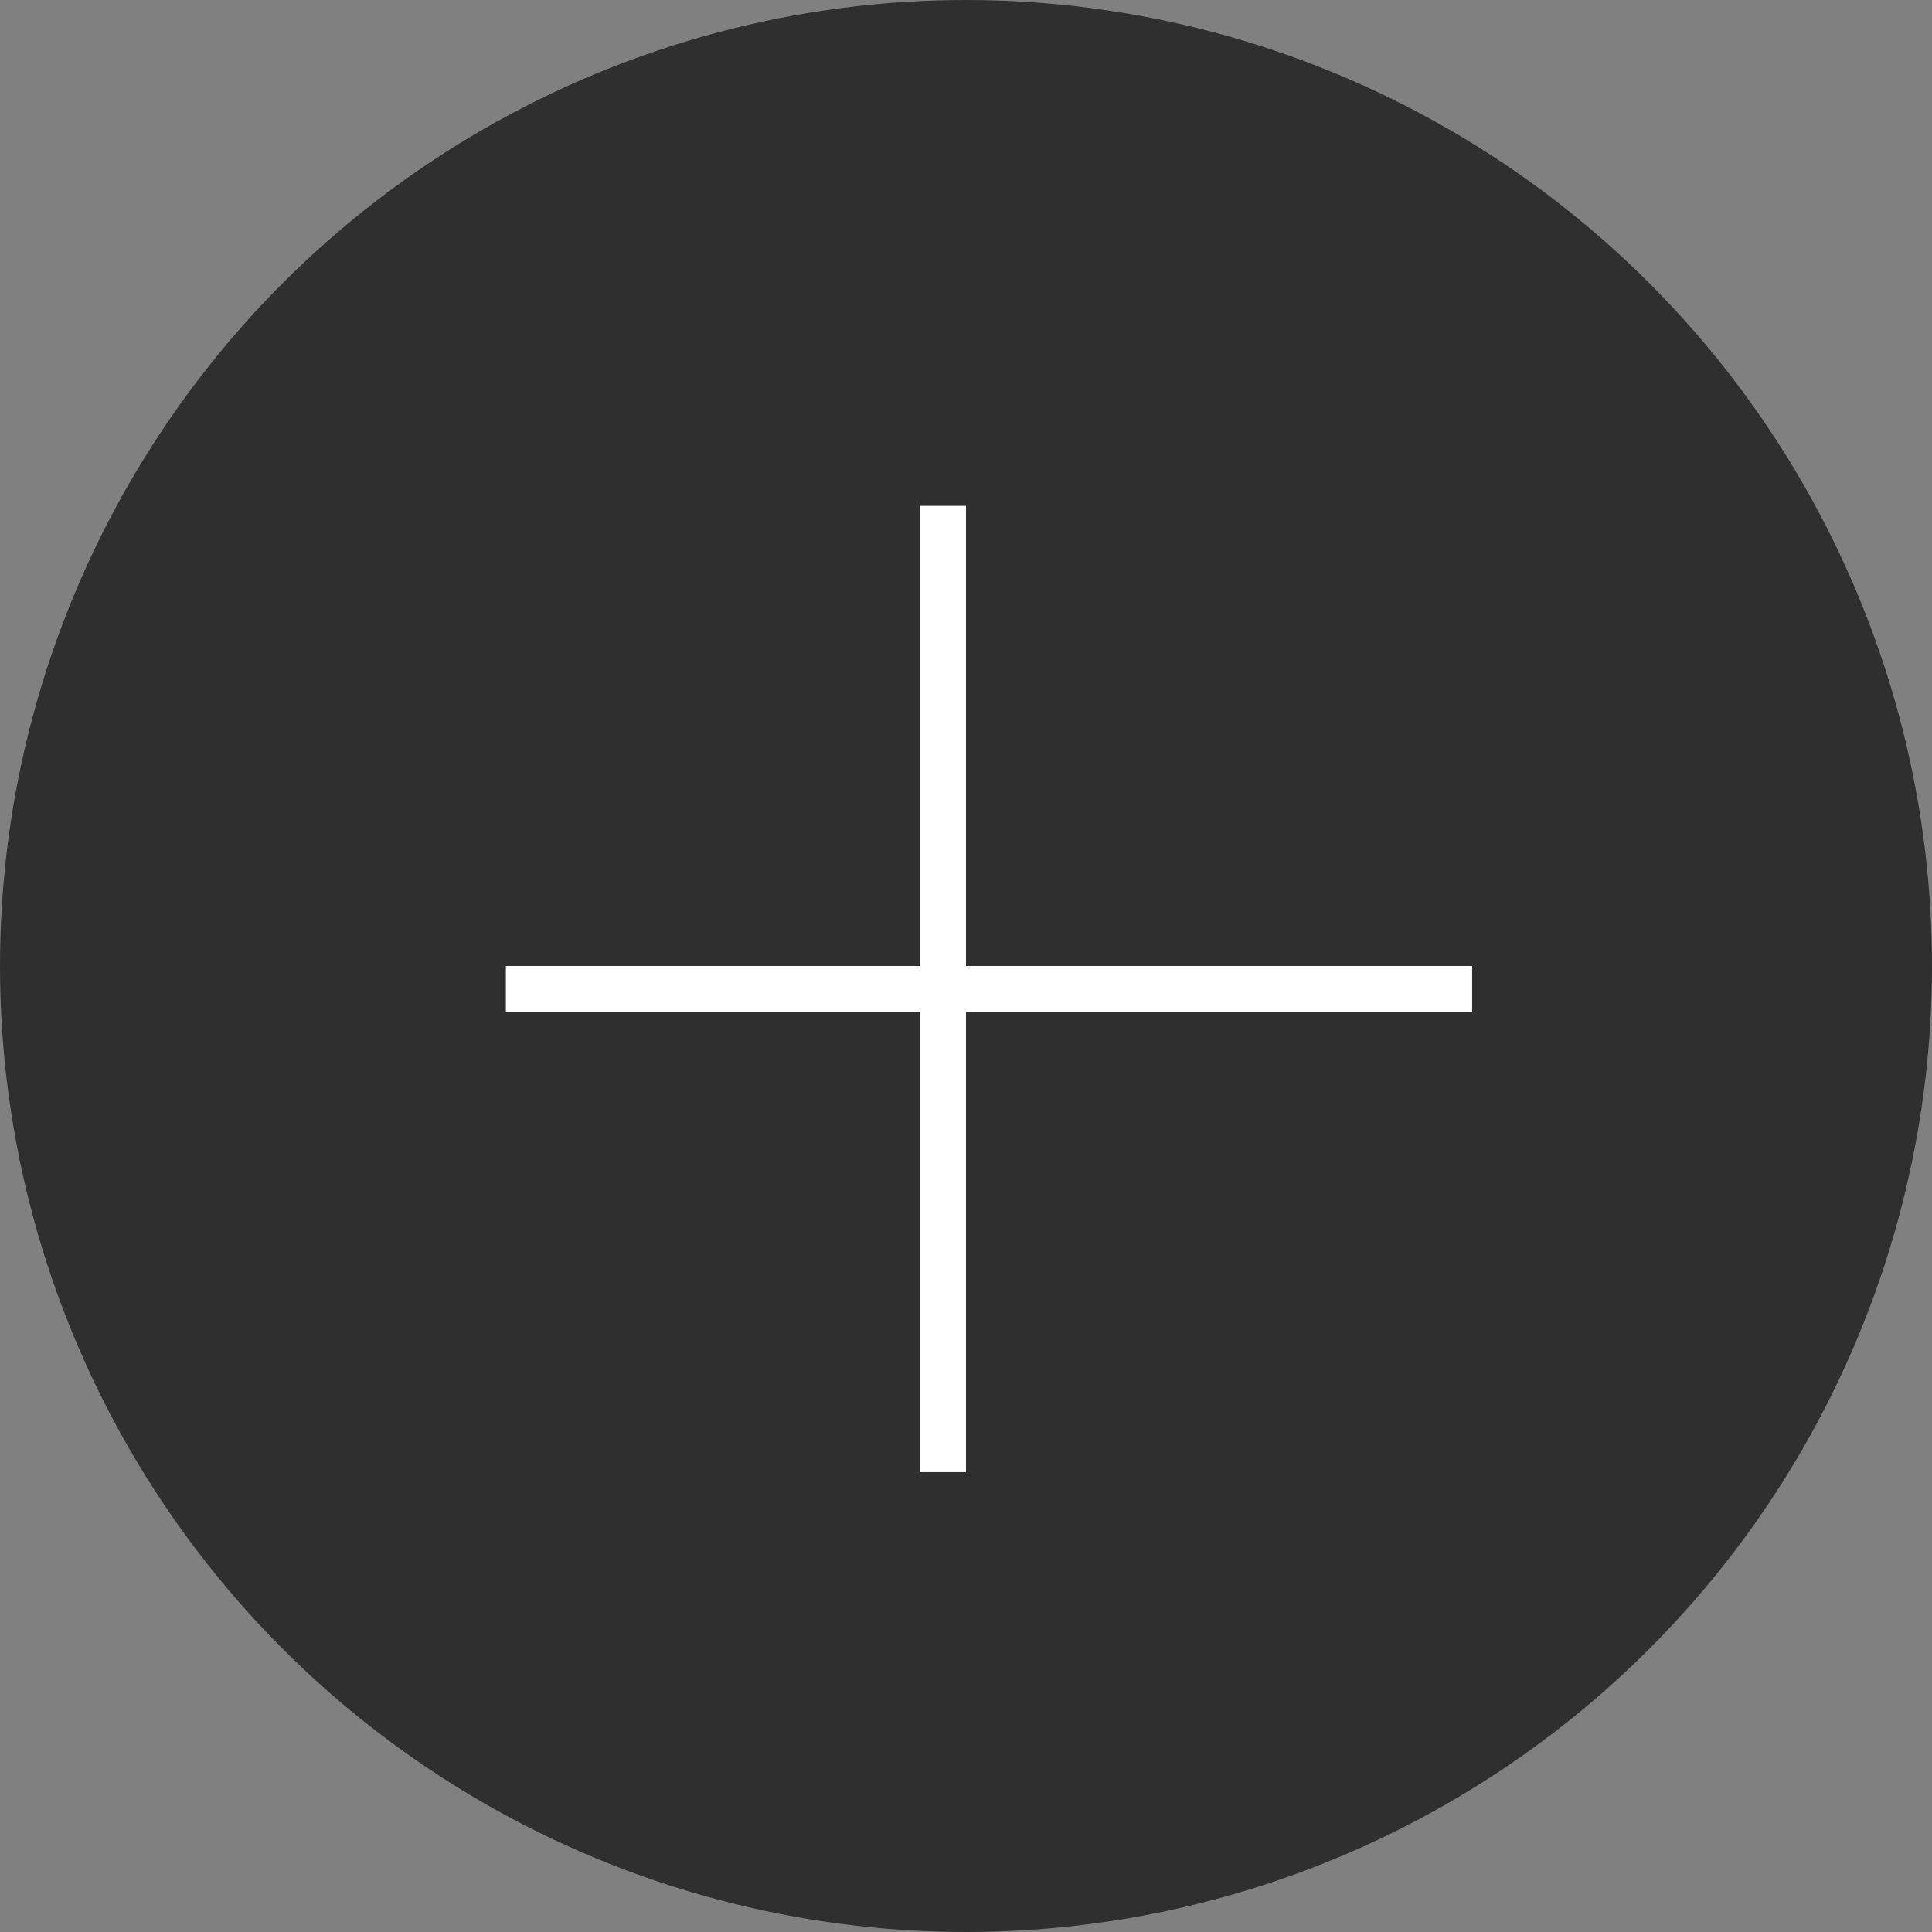 <?xml version="1.0" encoding="UTF-8"?> <svg xmlns="http://www.w3.org/2000/svg" width="42" height="42" viewBox="0 0 42 42" fill="none"><rect x="0" y="0" width="42" height="42" fill="#808080" stroke="none"/> <circle cx="21" cy="21" r="21" fill="#2F2F2F"></circle> <line x1="20.5" y1="32" x2="20.5" y2="11" stroke="white"></line> <line x1="20.5" y1="32" x2="20.5" y2="11" stroke="white"></line> <line x1="11" y1="21.5" x2="32" y2="21.5" stroke="white"></line> <line x1="11" y1="21.5" x2="32" y2="21.5" stroke="white"></line> </svg> 